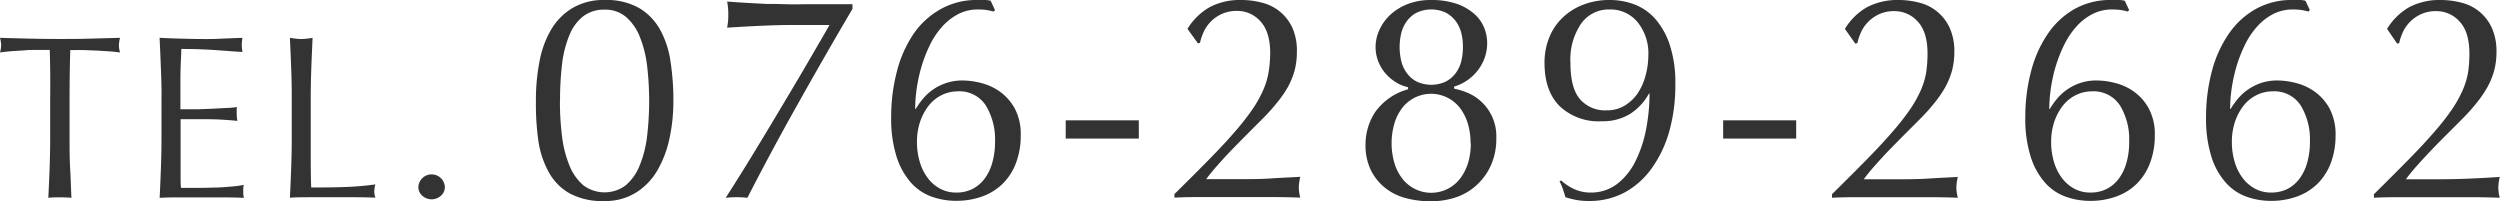 <svg id="レイヤー_1" data-name="レイヤー 1" xmlns="http://www.w3.org/2000/svg" viewBox="0 0 433 34.83"><defs><style>.cls-1{fill:#333;}</style></defs><g id="TEL._076-289-2662" data-name="TEL. 076-289-2662"><g id="グループ_1522" data-name="グループ 1522"><path id="パス_3693" data-name="パス 3693" class="cls-1" d="M8.62,8.65l-2.19,0c-.77,0-1.54,0-2.3.08l-2.22.14C1.2,8.94.57,9,0,9.09A5.1,5.1,0,0,0,.2,7.8,5.92,5.92,0,0,0,0,6.55c1.77.06,3.51.1,5.2.14s3.42.06,5.2.06,3.5,0,5.2-.06l5.19-.14a6.3,6.3,0,0,0-.2,1.29,5.18,5.18,0,0,0,.2,1.25c-.56-.08-1.2-.15-1.91-.2l-2.22-.14c-.76,0-1.53-.07-2.29-.08s-1.5,0-2.2,0q-.12,4.15-.12,8.34v6.93c0,1.78,0,3.52.1,5.24s.14,3.41.22,5.08c-.61-.06-1.27-.08-2-.08s-1.36,0-2,.08c.08-1.66.16-3.36.22-5.08s.1-3.47.1-5.24V17Q8.74,12.81,8.62,8.65Z" transform="translate(0 0)"/><path id="パス_3694" data-name="パス 3694" class="cls-1" d="M27.86,11.71c-.06-1.72-.14-3.44-.22-5.16,1.21.06,2.41.11,3.61.14s2.4.06,3.61.07,2.4,0,3.58-.07L42,6.55A6.16,6.16,0,0,0,42,9c-.86-.05-1.65-.1-2.36-.16l-2.25-.16c-.8-.06-1.66-.1-2.6-.14s-2.07-.06-3.39-.06c0,.86-.06,1.68-.09,2.46s-.06,1.66-.06,2.66,0,2.06,0,3.06,0,1.75,0,2.26c1.18,0,2.24,0,3.18,0l2.58-.1,2.15-.12c.66,0,1.29-.09,1.88-.15A6.62,6.62,0,0,0,41,19.73a6.13,6.13,0,0,0,.12,1.21c-.7-.08-1.51-.14-2.44-.2s-1.85-.08-2.78-.1l-2.62,0-2,0c0,.25,0,.5,0,.79s0,.64,0,1.07v4c0,1.53,0,2.79,0,3.79s0,1.74.07,2.25h2.82q1.53,0,3-.06c1,0,1.91-.09,2.78-.16a17.8,17.8,0,0,0,2.28-.3,2.76,2.76,0,0,0-.1.63c0,.22,0,.43,0,.62a3.72,3.72,0,0,0,.12,1c-1.21-.06-2.41-.08-3.61-.08H31.32c-1.21,0-2.43,0-3.67.08.08-1.72.16-3.43.22-5.14s.1-3.44.1-5.22V17C28,15.18,27.93,13.43,27.86,11.71Z" transform="translate(0 0)"/><path id="パス_3695" data-name="パス 3695" class="cls-1" d="M50.43,11.77c-.06-1.7-.14-3.44-.22-5.22.35.06.69.1,1,.14a6.93,6.93,0,0,0,1.93,0c.32,0,.66-.08,1-.14-.08,1.78-.16,3.52-.22,5.22s-.1,3.45-.1,5.22q0,5.09,0,8.8c0,2.49,0,4.71.08,6.68,1.9,0,3.73,0,5.48-.07a50.64,50.64,0,0,0,5.64-.46,4.51,4.51,0,0,0-.2,1.21,3.68,3.68,0,0,0,.2,1.09c-1.24-.06-2.47-.08-3.71-.08H53.94c-1.2,0-2.44,0-3.73.08.08-1.66.16-3.36.22-5.08s.1-3.47.1-5.24V17C50.53,15.22,50.5,13.48,50.43,11.77Z" transform="translate(0 0)"/><path id="パス_3696" data-name="パス 3696" class="cls-1" d="M72.46,32.35a2.3,2.3,0,0,1,4.59,0,2,2,0,0,1-.68,1.55,2.41,2.41,0,0,1-3.23,0A2,2,0,0,1,72.46,32.35Z" transform="translate(0 0)"/></g><g id="グループ_1523" data-name="グループ 1523"><path id="パス_3697" data-name="パス 3697" class="cls-1" d="M92.82,17.49a35,35,0,0,1,.61-6.78,17,17,0,0,1,2-5.54,10.72,10.72,0,0,1,3.69-3.76A10.53,10.53,0,0,1,104.71,0a11.42,11.42,0,0,1,6,1.4,10,10,0,0,1,3.63,3.76,16.17,16.17,0,0,1,1.8,5.54,43.92,43.92,0,0,1,.49,6.78,30.45,30.45,0,0,1-.71,6.66,18.73,18.73,0,0,1-2.16,5.54A11.06,11.06,0,0,1,110,33.45a10.05,10.05,0,0,1-5.33,1.37,12,12,0,0,1-6-1.32,9.47,9.47,0,0,1-3.63-3.69,16,16,0,0,1-1.81-5.54A45.19,45.19,0,0,1,92.82,17.49Zm4.16,0a48.33,48.33,0,0,0,.38,6.25,19.41,19.41,0,0,0,1.3,5,8.74,8.74,0,0,0,2.39,3.36,6.12,6.12,0,0,0,7.32,0,8.74,8.74,0,0,0,2.39-3.36,19.41,19.41,0,0,0,1.3-5,52.27,52.27,0,0,0,0-12.5,19.51,19.51,0,0,0-1.3-5,8.78,8.78,0,0,0-2.39-3.35,5.58,5.58,0,0,0-3.66-1.22,5.92,5.92,0,0,0-3.66,1.12A7.88,7.88,0,0,0,98.66,6a18.8,18.8,0,0,0-1.3,5A52.85,52.85,0,0,0,97,17.49Z" transform="translate(0 0)"/><path id="パス_3698" data-name="パス 3698" class="cls-1" d="M138.32,17.77q-4.71,8.36-8.87,16.49a15.5,15.5,0,0,0-1.93-.1,16,16,0,0,0-1.83.1q2.38-3.7,5-8t5.05-8.39c1.63-2.73,3.14-5.27,4.52-7.65s2.53-4.33,3.41-5.89q-2.3,0-6.73,0c-3,0-6.63.19-11,.46a11,11,0,0,0,.2-2.29,11.15,11.15,0,0,0-.2-2.23c1.43.1,2.69.19,3.79.25s2.13.12,3.07.16c.78,0,1.86,0,3.23.05s2.7,0,4,0h2.39c1.05,0,2,0,2.74,0l2.49,0v.81Q143,9.42,138.32,17.77Z" transform="translate(0 0)"/><path id="パス_3699" data-name="パス 3699" class="cls-1" d="M172.08,2c-.37-.1-.76-.19-1.17-.26a10.27,10.27,0,0,0-1.47-.1,7.4,7.4,0,0,0-3.55.84,9.81,9.81,0,0,0-2.8,2.24A13.54,13.54,0,0,0,161,7.92a23.71,23.71,0,0,0-1.43,3.73,27.19,27.19,0,0,0-.81,3.79,24.51,24.51,0,0,0-.25,3.43h.1a12.26,12.26,0,0,1,1.22-1.73,8.84,8.84,0,0,1,7-3.2,13.1,13.1,0,0,1,3,.41,9.62,9.62,0,0,1,3.28,1.47,8.85,8.85,0,0,1,2.62,2.92,9.43,9.43,0,0,1,1.06,4.75,13.14,13.14,0,0,1-.79,4.65,10,10,0,0,1-2.26,3.61A9.86,9.86,0,0,1,170.2,34a13.24,13.24,0,0,1-4.67.78,12.42,12.42,0,0,1-4.22-.74,8.7,8.7,0,0,1-3.58-2.46,12.45,12.45,0,0,1-2.46-4.5,21.86,21.86,0,0,1-.92-6.78,30.94,30.94,0,0,1,1-7.95,20.64,20.64,0,0,1,2.89-6.5A13.89,13.89,0,0,1,163,1.54,12.69,12.69,0,0,1,169.44,0l1.3,0a4.74,4.74,0,0,1,.84.13l.76,1.63Zm.26,22.56a11.34,11.34,0,0,0-1.6-6.3,5.43,5.43,0,0,0-4.85-2.44,6.32,6.32,0,0,0-2.77.64,6.54,6.54,0,0,0-2.24,1.8,9.42,9.42,0,0,0-1.5,2.77,10.87,10.87,0,0,0-.56,3.53,11.88,11.88,0,0,0,.51,3.56,8.56,8.56,0,0,0,1.42,2.79,6.38,6.38,0,0,0,2.16,1.81,5.77,5.77,0,0,0,2.67.63,6.17,6.17,0,0,0,2.87-.63,6,6,0,0,0,2.11-1.81,8.32,8.32,0,0,0,1.32-2.79,13,13,0,0,0,.46-3.57Z" transform="translate(0 0)"/><path id="パス_3700" data-name="パス 3700" class="cls-1" d="M197.24,20.84V24H184.58V20.84Z" transform="translate(0 0)"/><path id="パス_3701" data-name="パス 3701" class="cls-1" d="M209.53,1.23A11.27,11.27,0,0,1,215,0a14.09,14.09,0,0,1,3.76.51,7.82,7.82,0,0,1,5.13,4.42A9.79,9.79,0,0,1,224.62,9a12.59,12.59,0,0,1-.4,3.23,13.5,13.5,0,0,1-1.2,2.92A20.06,20.06,0,0,1,221,18c-.8,1-1.74,2-2.82,3.07-.65.64-1.39,1.39-2.24,2.24s-1.7,1.72-2.57,2.61-1.68,1.79-2.46,2.67a31.42,31.42,0,0,0-2,2.44h4.83c2.44,0,4.59,0,6.47-.13s3.54-.18,5-.28a9.25,9.25,0,0,0-.26,1.88,7.69,7.69,0,0,0,.26,1.73c-1.83-.07-3.64-.1-5.44-.1h-10.9c-1.81,0-3.63,0-5.46.1v-.61q3.56-3.51,6.18-6.18c1.74-1.78,3.23-3.38,4.44-4.8a42.66,42.66,0,0,0,3-3.86,20.49,20.49,0,0,0,1.8-3.28,12.87,12.87,0,0,0,.89-3A21.74,21.74,0,0,0,220,9.25c0-2.5-.57-4.36-1.7-5.56a5.31,5.31,0,0,0-4-1.8,6.13,6.13,0,0,0-2.8.58,6.31,6.31,0,0,0-3.1,3.23,9.35,9.35,0,0,0-.56,1.72l-.35.1L205.67,5A10.81,10.81,0,0,1,209.53,1.23Z" transform="translate(0 0)"/><path id="パス_3702" data-name="パス 3702" class="cls-1" d="M236.51,25.06a10.18,10.18,0,0,1,1.7-5.69,10.38,10.38,0,0,1,5.67-3.91V15.1a6.41,6.41,0,0,1-2-.79,7.48,7.48,0,0,1-1.8-1.47,7,7,0,0,1-1.32-2.11,6.64,6.64,0,0,1-.51-2.64A7.16,7.16,0,0,1,239,5a8.2,8.2,0,0,1,1.93-2.56,9.5,9.5,0,0,1,3-1.78A11,11,0,0,1,247.84,0a13.53,13.53,0,0,1,4.37.63,9.06,9.06,0,0,1,3,1.66A6.5,6.5,0,0,1,257,4.66a7.19,7.19,0,0,1,.58,2.82A7.61,7.61,0,0,1,256.09,12a8.1,8.1,0,0,1-4.24,3v.35a12.15,12.15,0,0,1,2.13.64,8,8,0,0,1,2.42,1.47,8.15,8.15,0,0,1,2.76,6.48,11.21,11.21,0,0,1-.88,4.57,10.37,10.37,0,0,1-2.45,3.48,10,10,0,0,1-3.6,2.16,13.41,13.41,0,0,1-4.39.71,16.55,16.55,0,0,1-4.48-.58,9.59,9.59,0,0,1-3.6-1.86,8.91,8.91,0,0,1-2.39-3.09A9.76,9.76,0,0,1,236.51,25.06Zm18.19-.25a11.38,11.38,0,0,0-.48-3.43,8.5,8.5,0,0,0-1.37-2.7A6.33,6.33,0,0,0,244,17.56a5.94,5.94,0,0,0-1.12,1.12,8.3,8.3,0,0,0-1.37,2.7,12.31,12.31,0,0,0,0,6.86,8.35,8.35,0,0,0,1.37,2.69,6.32,6.32,0,0,0,8.87,1.14,6.15,6.15,0,0,0,1.14-1.14,8.56,8.56,0,0,0,1.37-2.69,11.38,11.38,0,0,0,.48-3.43ZM253.38,8.14a9.54,9.54,0,0,0-.3-2.49,6,6,0,0,0-1-2.06,5.23,5.23,0,0,0-1.71-1.42,6,6,0,0,0-4.95,0,4.87,4.87,0,0,0-1.7,1.42,6.09,6.09,0,0,0-1,2.06,10.4,10.4,0,0,0,0,5,5.82,5.82,0,0,0,1,2.08,4.76,4.76,0,0,0,1.7,1.42,6,6,0,0,0,4.95,0,5.11,5.11,0,0,0,1.71-1.42,5.79,5.79,0,0,0,1-2.08,10.31,10.31,0,0,0,.3-2.47Z" transform="translate(0 0)"/><path id="パス_3703" data-name="パス 3703" class="cls-1" d="M270.4,31.26a8.68,8.68,0,0,0,2.34,1.53,6.77,6.77,0,0,0,2.7.56,7.46,7.46,0,0,0,4.7-1.53,11.3,11.3,0,0,0,3.17-4,21.46,21.46,0,0,0,1.81-5.51,32.83,32.83,0,0,0,.58-6.1h-.1a9.69,9.69,0,0,1-3.18,3.46A9,9,0,0,1,277.37,21a9.77,9.77,0,0,1-7.24-2.62c-1.75-1.75-2.62-4.24-2.62-7.5a11.55,11.55,0,0,1,.79-4.31,9.72,9.72,0,0,1,2.26-3.43A10.56,10.56,0,0,1,274.12.85,12.42,12.42,0,0,1,278.79,0a12,12,0,0,1,4.35.79,9.07,9.07,0,0,1,3.6,2.54,13,13,0,0,1,2.49,4.52,21.12,21.12,0,0,1,.94,6.79,29.82,29.82,0,0,1-1,7.92,20.57,20.57,0,0,1-3,6.46,14.14,14.14,0,0,1-4.7,4.27,12.9,12.9,0,0,1-6.33,1.52,11.17,11.17,0,0,1-2.38-.23,12.59,12.59,0,0,1-1.63-.43c-.1-.37-.25-.83-.43-1.37a8.43,8.43,0,0,0-.59-1.38ZM285.5,9.57a8.63,8.63,0,0,0-1.86-5.72,6.08,6.08,0,0,0-4.9-2.21,5.83,5.83,0,0,0-4.9,2.47A11,11,0,0,0,272,10.88q0,4.42,1.68,6.33a5.75,5.75,0,0,0,4.57,1.9,5.84,5.84,0,0,0,3.13-.81,7.4,7.4,0,0,0,2.26-2.13A10,10,0,0,0,285,13.12a12.89,12.89,0,0,0,.49-3.55Z" transform="translate(0 0)"/><path id="パス_3704" data-name="パス 3704" class="cls-1" d="M311.1,20.84V24H298.45V20.84Z" transform="translate(0 0)"/><path id="パス_3705" data-name="パス 3705" class="cls-1" d="M323.4,1.23A11.27,11.27,0,0,1,328.84,0a14.09,14.09,0,0,1,3.76.51,7.82,7.82,0,0,1,5.13,4.42A9.79,9.79,0,0,1,338.49,9a12.59,12.59,0,0,1-.4,3.23,13.5,13.5,0,0,1-1.2,2.92,20.06,20.06,0,0,1-2,2.87c-.8,1-1.74,2-2.82,3.07l-2.24,2.24c-.84.84-1.7,1.72-2.57,2.61s-1.68,1.79-2.46,2.67a31.42,31.42,0,0,0-2,2.44h4.82c2.45,0,4.6,0,6.48-.13s3.53-.18,5-.28a8.6,8.6,0,0,0-.26,1.88,7.17,7.17,0,0,0,.26,1.73c-1.83-.07-3.64-.1-5.44-.1h-10.9c-1.81,0-3.63,0-5.46.1v-.61q3.56-3.51,6.18-6.18t4.44-4.8a40.82,40.82,0,0,0,3-3.86,20.54,20.54,0,0,0,1.81-3.28,12.87,12.87,0,0,0,.89-3,23.17,23.17,0,0,0,.23-3.23c0-2.5-.57-4.36-1.7-5.56a5.35,5.35,0,0,0-4-1.8,6.11,6.11,0,0,0-2.79.58,6.44,6.44,0,0,0-1.93,1.42,6.18,6.18,0,0,0-1.17,1.81,9.35,9.35,0,0,0-.56,1.72l-.36.1L319.54,5A10.58,10.58,0,0,1,323.4,1.23Z" transform="translate(0 0)"/><path id="パス_3706" data-name="パス 3706" class="cls-1" d="M368.52,2a10,10,0,0,0-1.17-.26,10.27,10.27,0,0,0-1.47-.1,7.47,7.47,0,0,0-3.56.84,9.77,9.77,0,0,0-2.79,2.24,13.89,13.89,0,0,0-2.09,3.2A24.69,24.69,0,0,0,356,11.65a27.19,27.19,0,0,0-.81,3.79,26.13,26.13,0,0,0-.26,3.43h.1a13.14,13.14,0,0,1,1.22-1.73,8.88,8.88,0,0,1,4-2.75,8.78,8.78,0,0,1,3-.45,13.1,13.1,0,0,1,3,.41,9.7,9.7,0,0,1,3.28,1.47,8.71,8.71,0,0,1,2.61,2.92,9.34,9.34,0,0,1,1.07,4.75,13.18,13.18,0,0,1-.79,4.65,10.16,10.16,0,0,1-2.26,3.61A9.71,9.71,0,0,1,366.63,34a13,13,0,0,1-4.67.79,12.38,12.38,0,0,1-4.22-.74,8.7,8.7,0,0,1-3.58-2.46,12.45,12.45,0,0,1-2.46-4.5,21.9,21.9,0,0,1-.92-6.78,30.93,30.93,0,0,1,1-7.95,20.44,20.44,0,0,1,2.9-6.5,13.85,13.85,0,0,1,4.72-4.35A12.72,12.72,0,0,1,365.87,0c.57,0,1,0,1.3,0a4.88,4.88,0,0,1,.84.13l.76,1.62Zm.25,22.56a11.25,11.25,0,0,0-1.59-6.3,5.45,5.45,0,0,0-4.85-2.44,6.32,6.32,0,0,0-2.77.64,6.54,6.54,0,0,0-2.24,1.8,9.42,9.42,0,0,0-1.5,2.77,10.87,10.87,0,0,0-.56,3.53,11.88,11.88,0,0,0,.51,3.56,8.56,8.56,0,0,0,1.42,2.79,6.5,6.5,0,0,0,2.16,1.81,5.77,5.77,0,0,0,2.67.63,6.17,6.17,0,0,0,2.87-.63A6,6,0,0,0,367,30.91a8.32,8.32,0,0,0,1.32-2.79,12.63,12.63,0,0,0,.45-3.57Z" transform="translate(0 0)"/><path id="パス_3707" data-name="パス 3707" class="cls-1" d="M399.82,2c-.37-.1-.76-.19-1.17-.26a10.37,10.37,0,0,0-1.47-.1,7.47,7.47,0,0,0-3.56.84,9.77,9.77,0,0,0-2.79,2.24,13.54,13.54,0,0,0-2.08,3.2,23.71,23.71,0,0,0-1.43,3.73,27.19,27.19,0,0,0-.81,3.79,24.51,24.51,0,0,0-.25,3.43h.09a14.15,14.15,0,0,1,1.22-1.73,8.84,8.84,0,0,1,1.71-1.58,9.28,9.28,0,0,1,2.28-1.17,8.87,8.87,0,0,1,3-.45,13.1,13.1,0,0,1,3,.41,9.65,9.65,0,0,1,3.27,1.47,8.74,8.74,0,0,1,2.62,2.92,9.55,9.55,0,0,1,1.07,4.75,13.41,13.41,0,0,1-.79,4.65,10.16,10.16,0,0,1-2.26,3.61A9.79,9.79,0,0,1,397.94,34a13.07,13.07,0,0,1-4.67.79,12.38,12.38,0,0,1-4.22-.74,8.7,8.7,0,0,1-3.58-2.46,12.32,12.32,0,0,1-2.47-4.5,21.89,21.89,0,0,1-.91-6.78,30.93,30.93,0,0,1,1-7.95A20.64,20.64,0,0,1,386,5.89a14,14,0,0,1,4.73-4.35A12.7,12.7,0,0,1,397.18,0c.57,0,1,0,1.29,0a4.6,4.6,0,0,1,.84.13l.76,1.62Zm.26,22.56a11.34,11.34,0,0,0-1.6-6.3,5.44,5.44,0,0,0-4.85-2.44,6.32,6.32,0,0,0-2.77.64,6.54,6.54,0,0,0-2.24,1.8,9.42,9.42,0,0,0-1.5,2.77,10.87,10.87,0,0,0-.56,3.53,11.88,11.88,0,0,0,.51,3.56,8.56,8.56,0,0,0,1.42,2.79,6.5,6.5,0,0,0,2.16,1.81,5.77,5.77,0,0,0,2.67.63,6.2,6.2,0,0,0,2.87-.63,6,6,0,0,0,2.11-1.81,8.32,8.32,0,0,0,1.32-2.79,13,13,0,0,0,.46-3.57Z" transform="translate(0 0)"/><path id="パス_3708" data-name="パス 3708" class="cls-1" d="M417.3,1.23A11.27,11.27,0,0,1,422.74,0a14.09,14.09,0,0,1,3.76.51,7.79,7.79,0,0,1,5.13,4.42A9.79,9.79,0,0,1,432.39,9a12.59,12.59,0,0,1-.4,3.23,13.5,13.5,0,0,1-1.2,2.92,20.06,20.06,0,0,1-2,2.87c-.8,1-1.74,2-2.82,3.07l-2.24,2.24c-.85.84-1.7,1.71-2.56,2.61s-1.69,1.79-2.47,2.67a31.42,31.42,0,0,0-2,2.44h4.83q3.66,0,6.48-.13c1.88-.08,3.53-.18,4.95-.28a8.58,8.58,0,0,0-.25,1.88,7.16,7.16,0,0,0,.25,1.73c-1.83-.07-3.64-.1-5.44-.1h-10.9c-1.81,0-3.63,0-5.46.1v-.61q3.56-3.51,6.18-6.18c1.74-1.78,3.23-3.38,4.44-4.8a38.5,38.5,0,0,0,3-3.86,20.49,20.49,0,0,0,1.8-3.28,12.87,12.87,0,0,0,.89-3,21.74,21.74,0,0,0,.23-3.23c0-2.5-.57-4.36-1.7-5.56a5.35,5.35,0,0,0-4-1.8,6.15,6.15,0,0,0-2.8.58,6.56,6.56,0,0,0-1.93,1.42,6.39,6.39,0,0,0-1.17,1.81,9.35,9.35,0,0,0-.56,1.72l-.35.1L413.44,5A10.81,10.81,0,0,1,417.3,1.23Z" transform="translate(0 0)"/></g></g></svg>